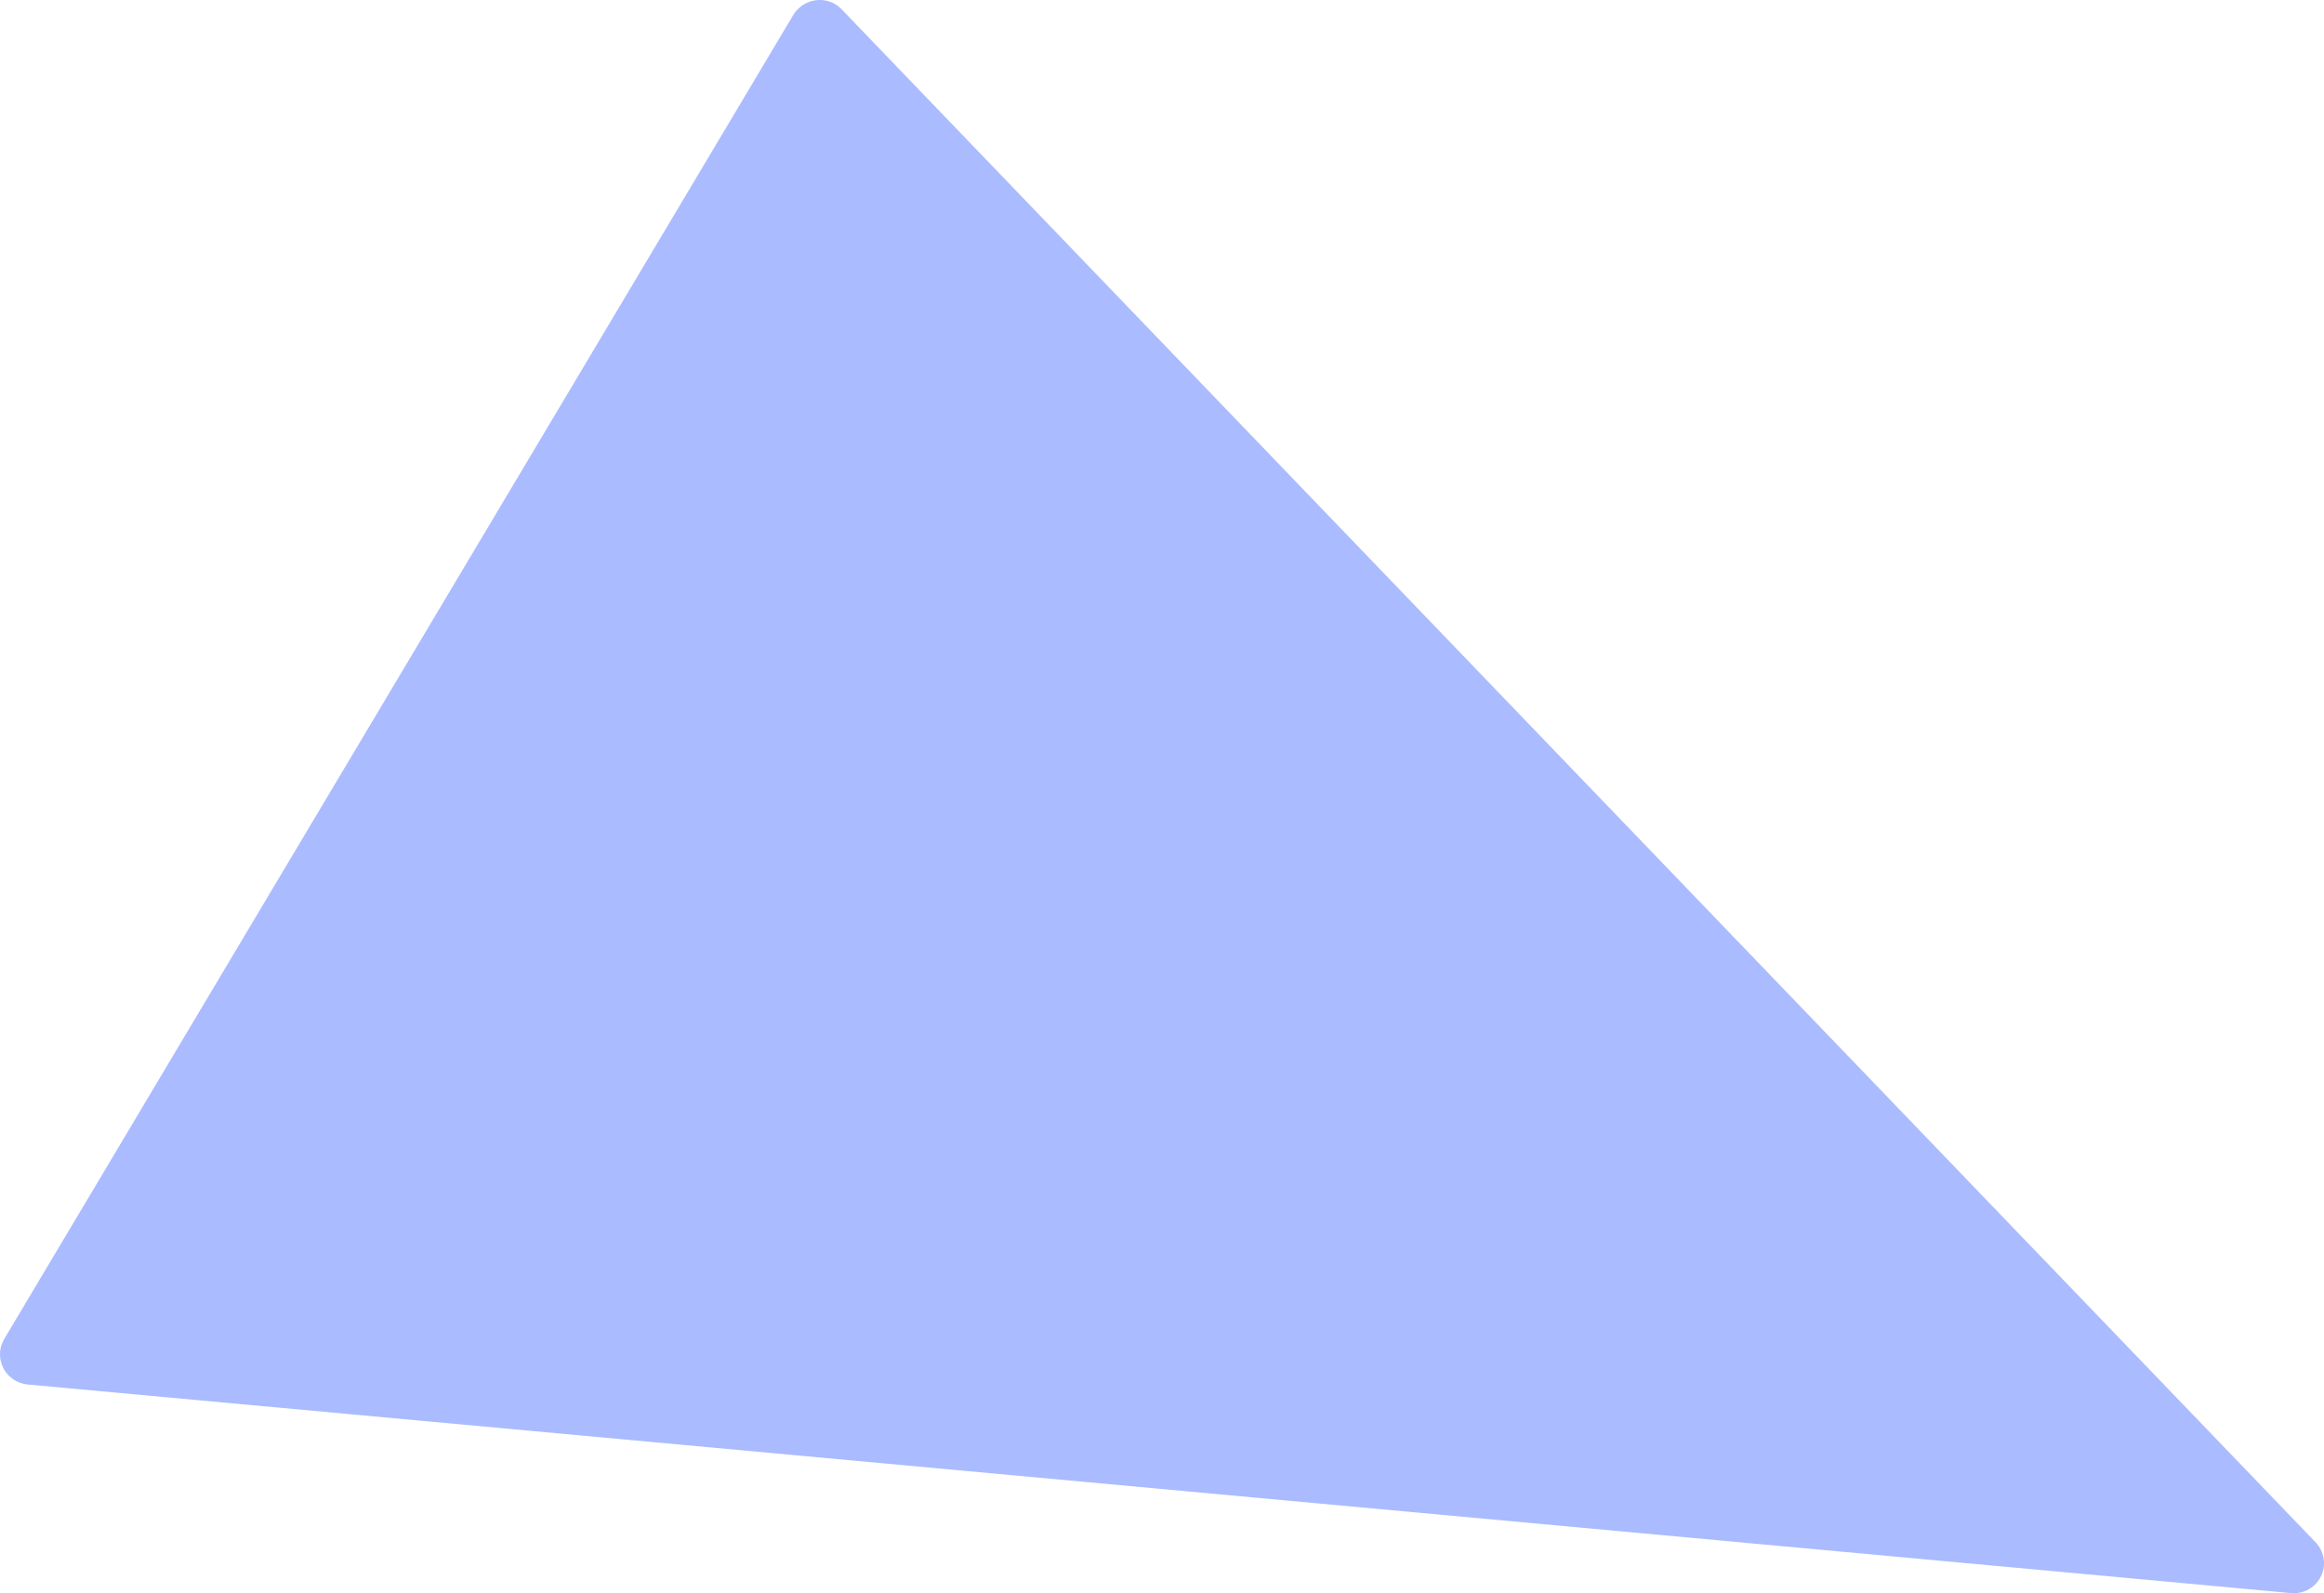 <svg width="35" height="24" viewBox="0 0 35 24" fill="none" xmlns="http://www.w3.org/2000/svg">
<path d="M34.954 23.744C34.878 23.902 34.717 24 34.542 24C34.527 24 34.515 24 34.5 23.997L0.416 20.855C0.26 20.84 0.122 20.748 0.05 20.608C-0.021 20.469 -0.016 20.305 0.063 20.171L11.948 0.224C12.023 0.102 12.149 0.019 12.291 0.003C12.435 -0.014 12.578 0.037 12.676 0.141L34.874 23.233C35.005 23.37 35.038 23.575 34.954 23.744H34.954Z" fill="#AABBFF"/>
</svg>
